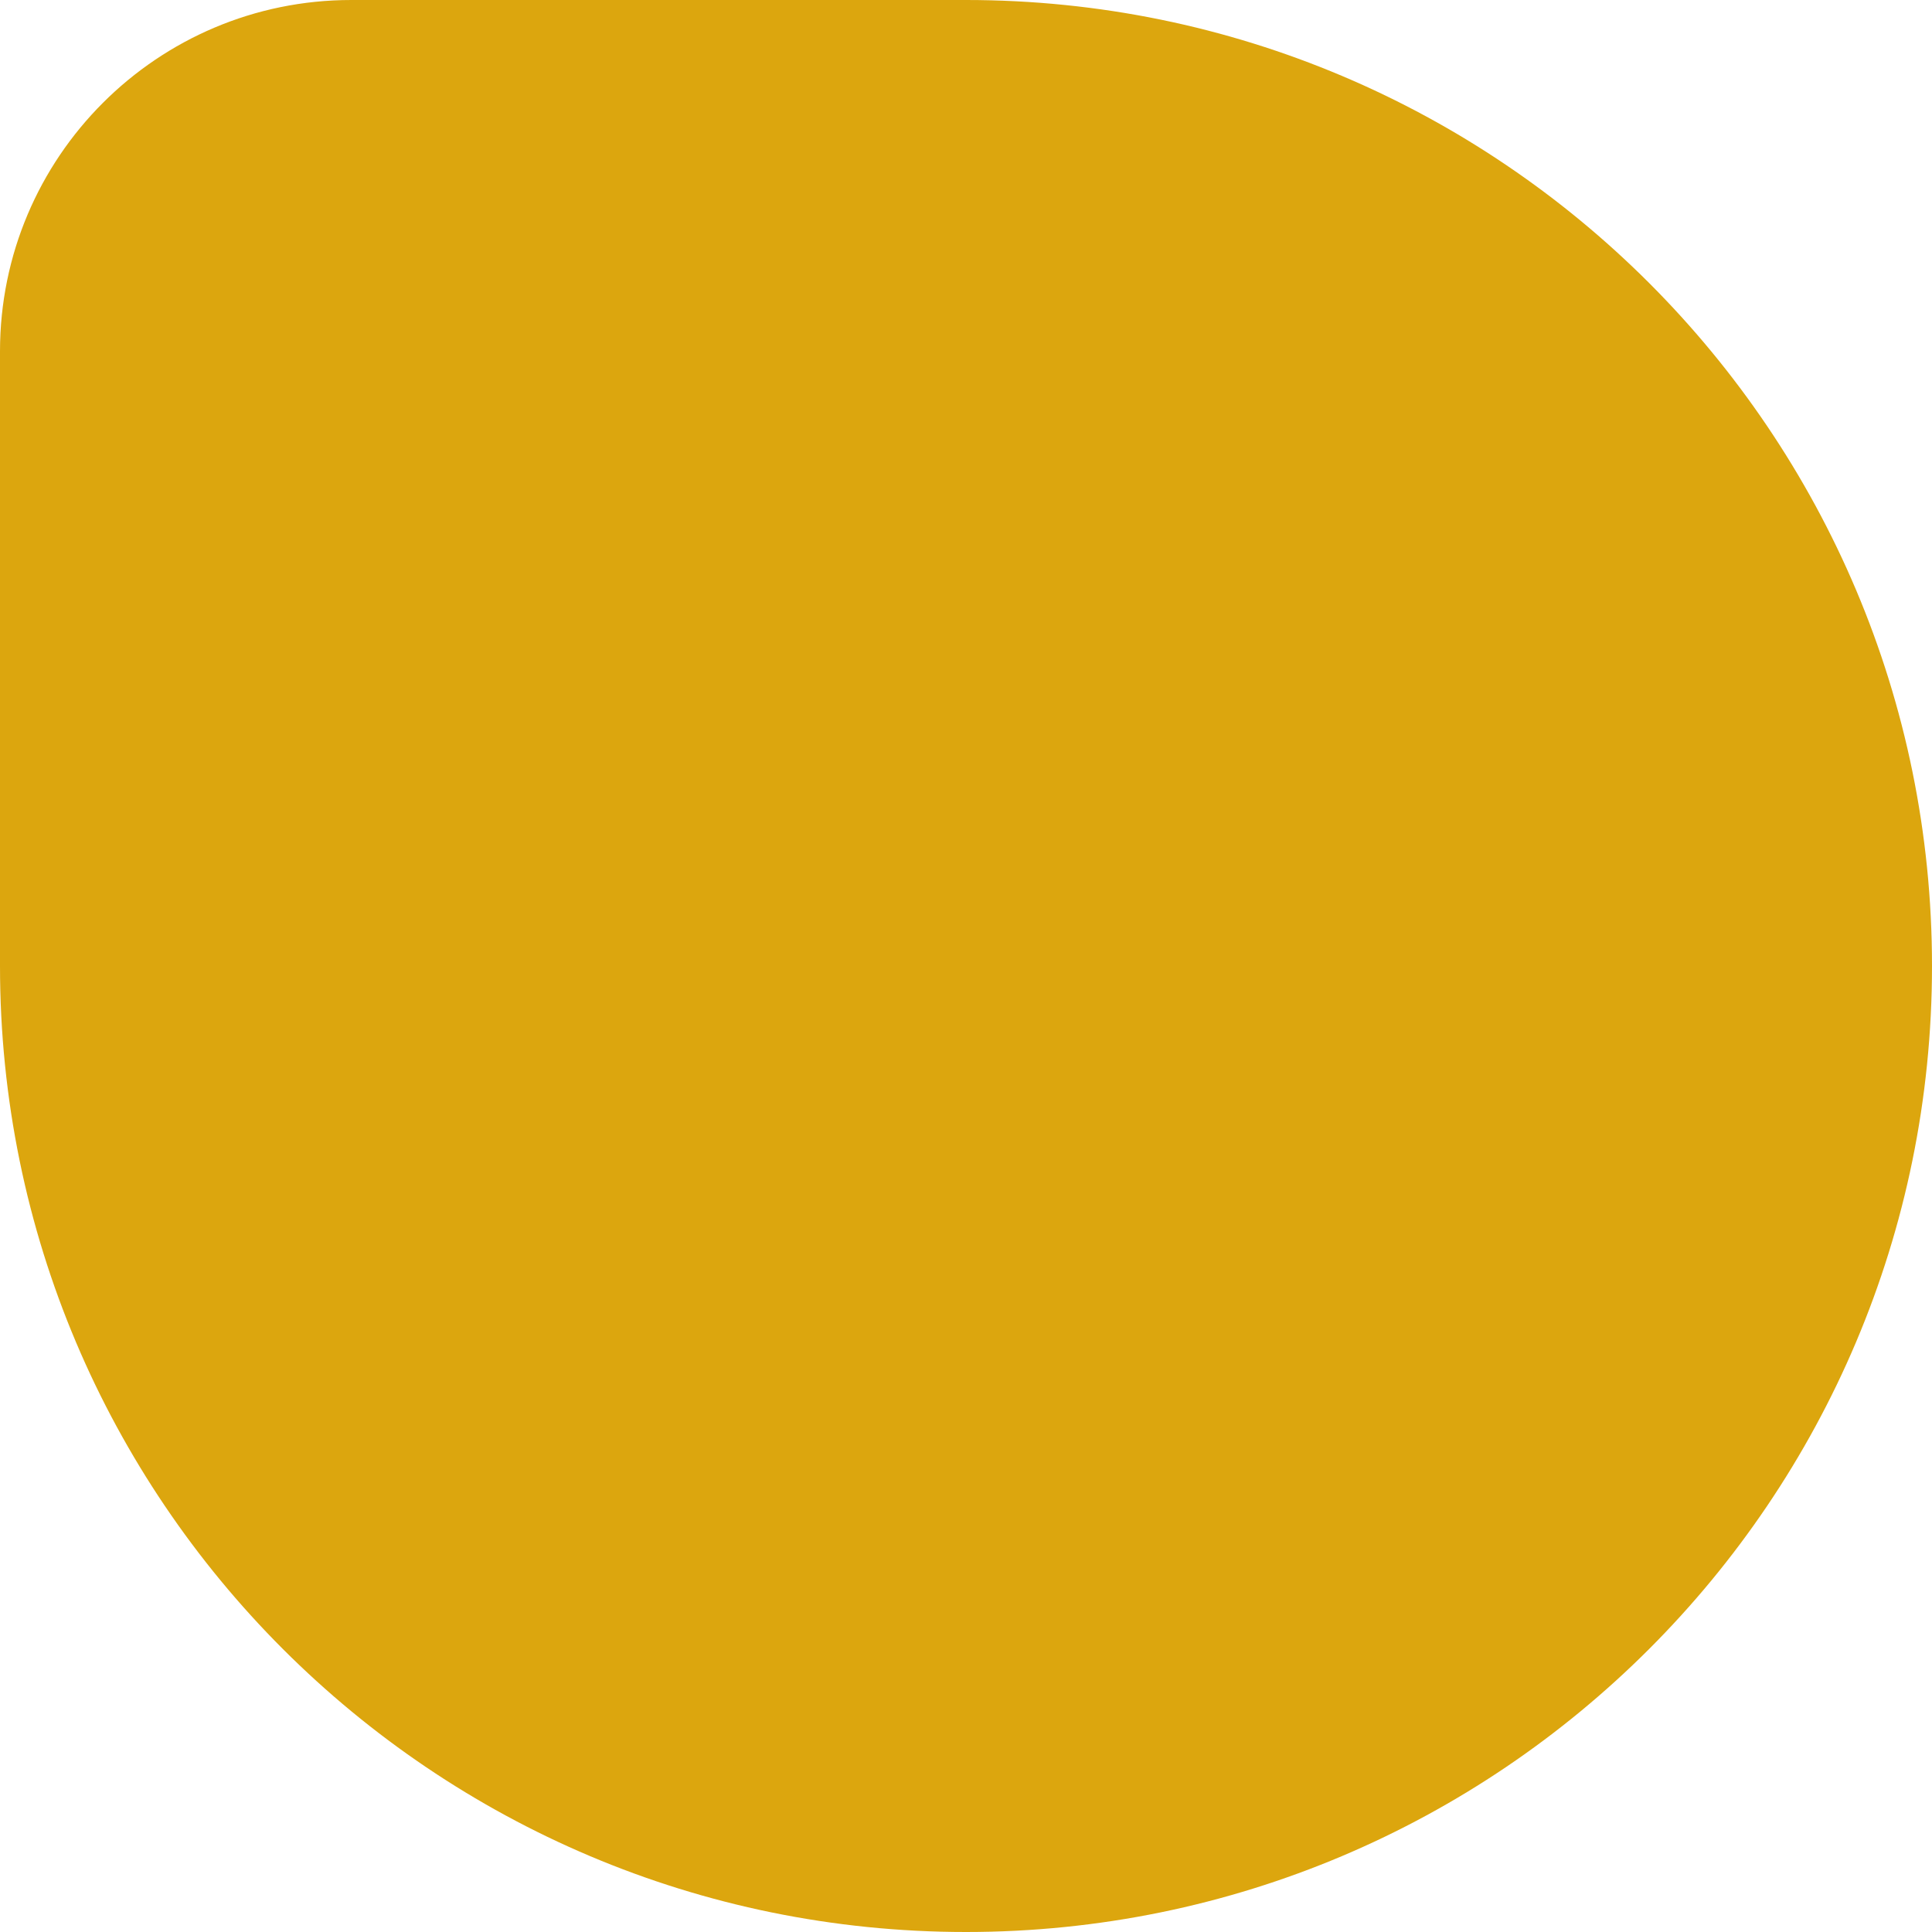 <svg width="55" height="55" viewBox="0 0 55 55" fill="none" xmlns="http://www.w3.org/2000/svg">
<path d="M0 10C0 4.477 4.477 0 10 0H27.5C42.688 0 55 12.312 55 27.5C55 42.688 42.688 55 27.5 55C12.312 55 0 42.688 0 27.5V10Z" fill="#DCA60E"/>
</svg>
